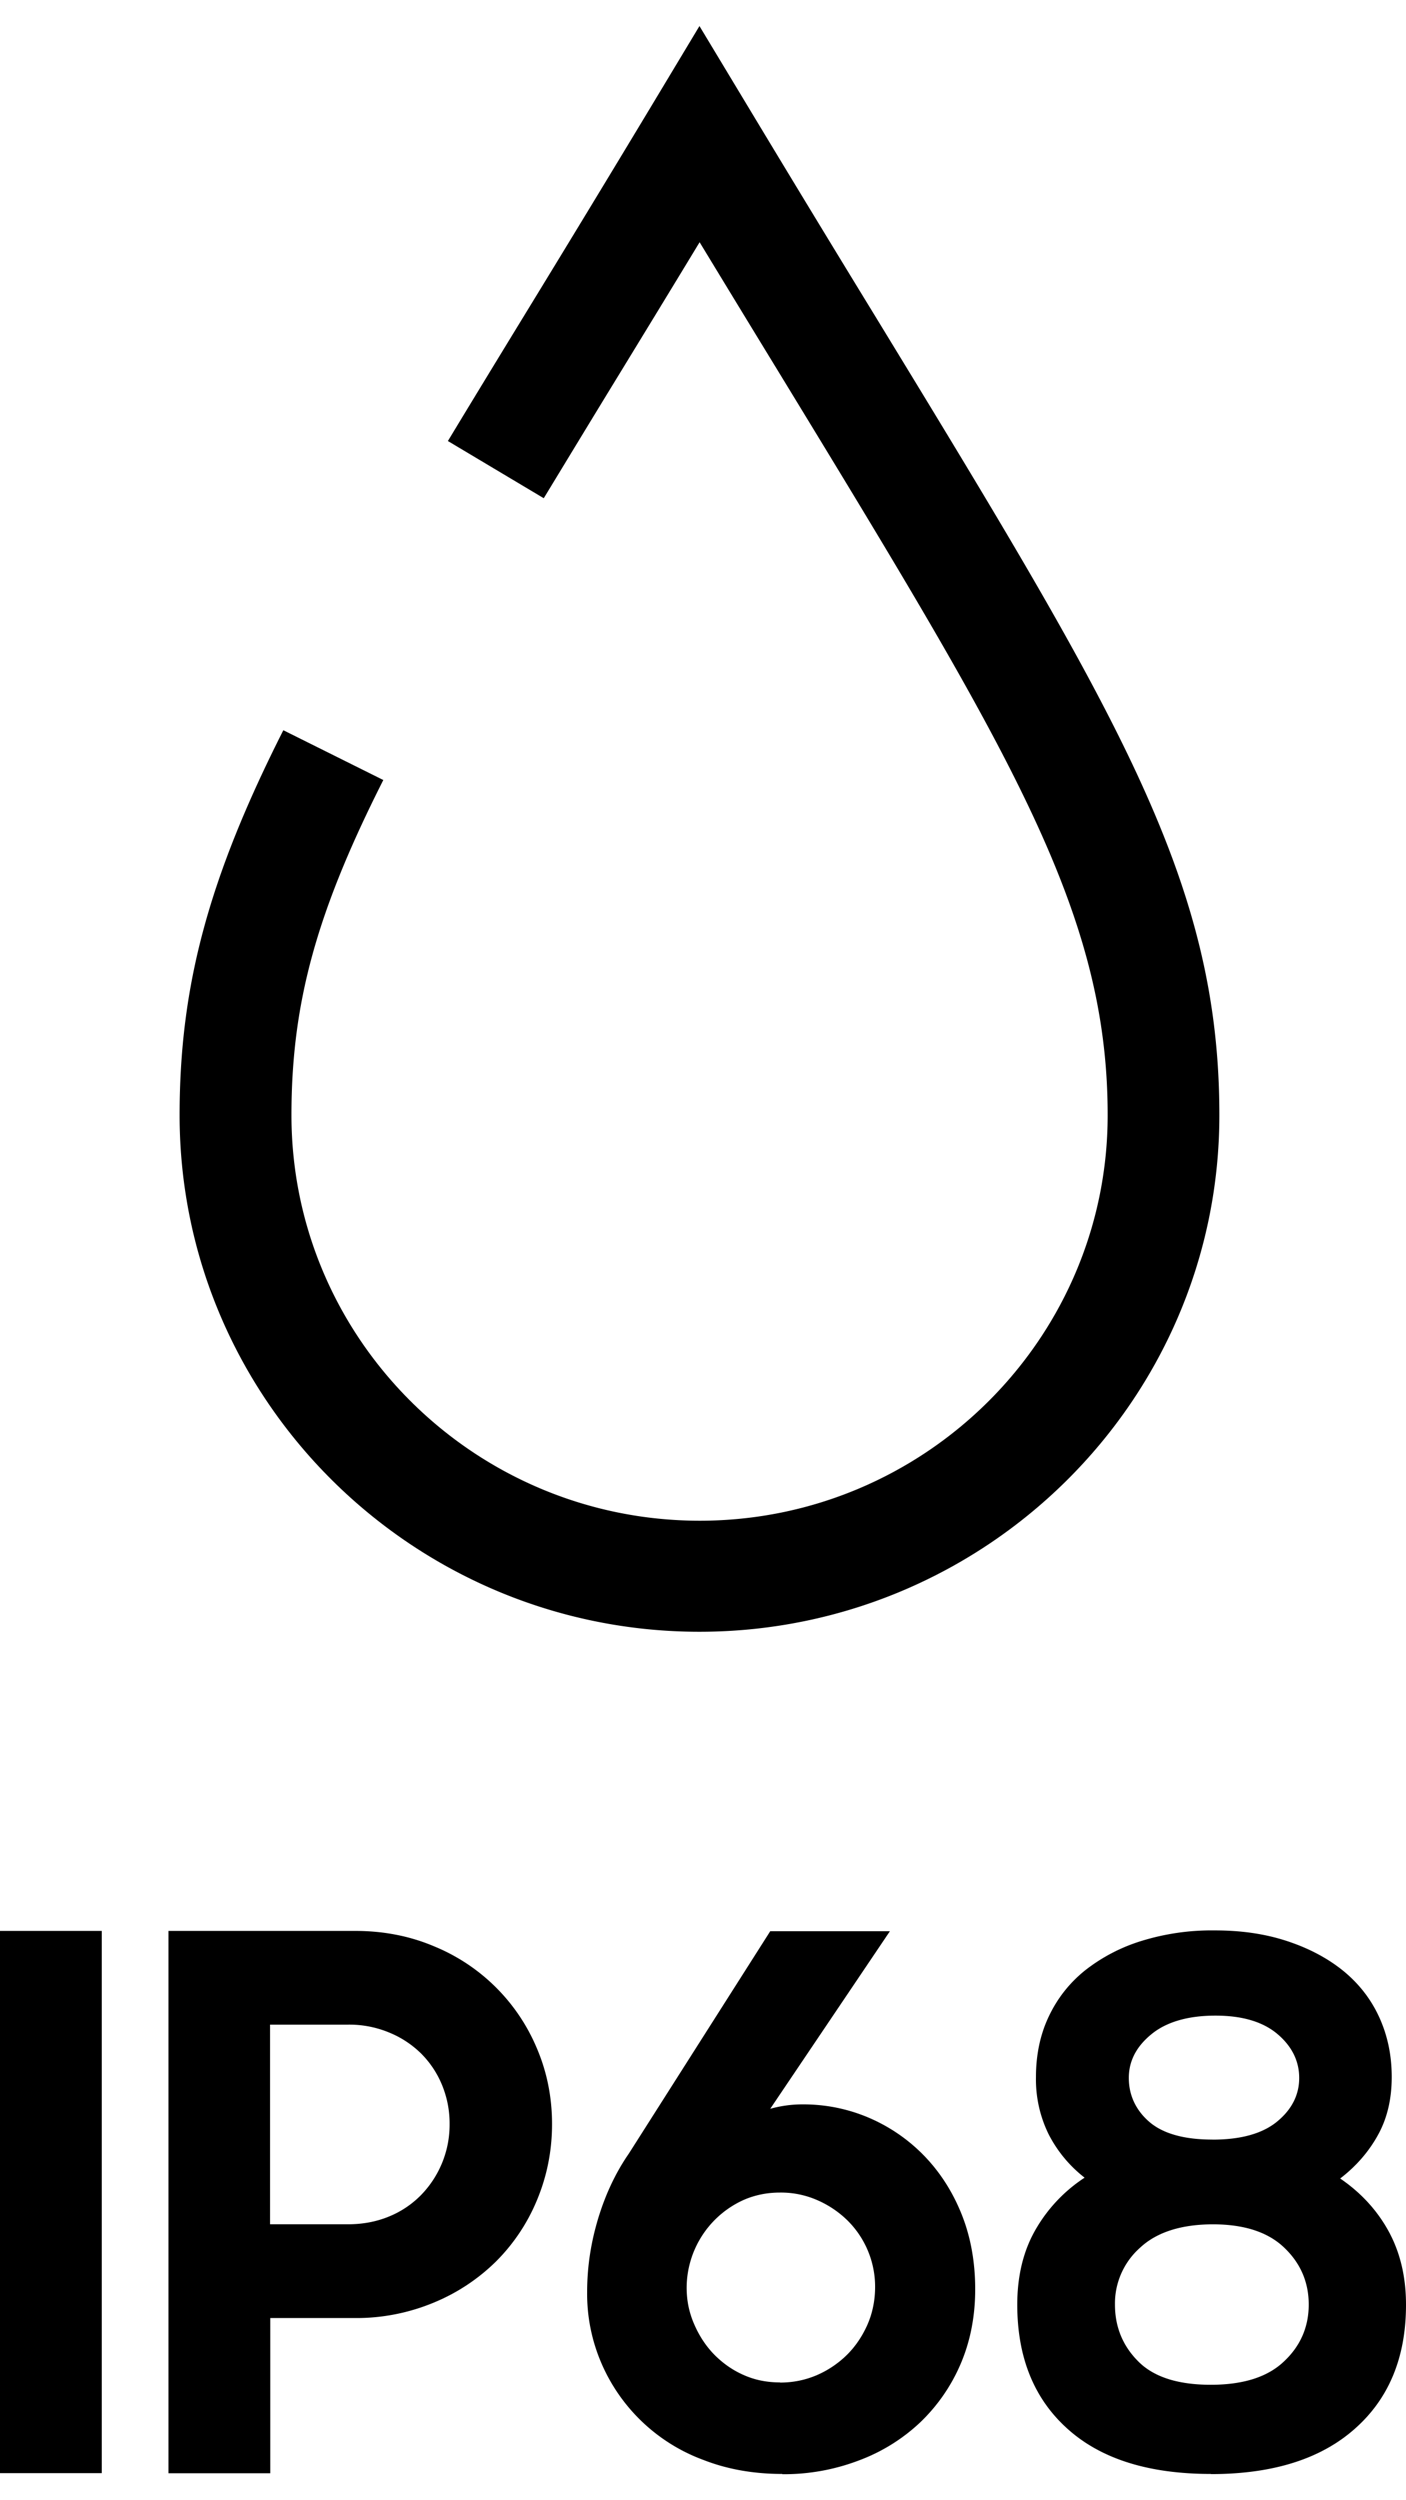 <svg width="27" height="48" fill="none" xmlns="http://www.w3.org/2000/svg"><path d="M13.436 31.327c-5.506 0-9.987-4.451-9.987-9.918 0-2.484.559-4.557 1.992-7.39l1.92.956c-1.286 2.543-1.764 4.286-1.764 6.434 0 4.292 3.517 7.783 7.839 7.786 4.319 0 7.835-3.494 7.835-7.786 0-3.91-1.85-6.94-6.316-14.264a990.97 990.97 0 01-1.52-2.495c-.536.885-1.044 1.716-1.521 2.497-.527.861-1.015 1.666-1.472 2.418L8.601 8.467c.456-.755.948-1.562 1.476-2.426a669.01 669.01 0 002.435-4.011l.92-1.53.922 1.53a653.103 653.103 0 002.434 4.009c4.687 7.684 6.628 10.863 6.628 15.37 0 5.467-4.477 9.915-9.983 9.918h.003zM0 37.07h1.954v10.41H0V37.07zm3.232 0h3.592c.545 0 1.05.1 1.508.294a3.633 3.633 0 011.981 1.967c.191.45.288.933.288 1.447s-.097.997-.287 1.455a3.62 3.62 0 01-.79 1.184 3.724 3.724 0 01-1.2.791 3.87 3.87 0 01-1.514.294H5.19v2.98H3.235v-10.41l-.003-.002zm1.954 1.797v3.835H6.68c.287 0 .55-.05.79-.149a1.83 1.83 0 00.616-.413 1.935 1.935 0 00.548-1.362 1.94 1.94 0 00-.145-.749 1.843 1.843 0 00-.402-.605 1.891 1.891 0 00-.618-.405 2 2 0 00-.79-.15H5.187v-.002zm9.836 8.628c-.545 0-1.05-.088-1.509-.267a3.42 3.42 0 01-1.96-1.85 3.367 3.367 0 01-.278-1.372c0-.488.072-.954.214-1.423.143-.47.341-.883.588-1.24l2.714-4.267h2.298l-2.298 3.409c.201-.056.406-.085.618-.085a3.2 3.2 0 011.293.264 3.27 3.27 0 011.055.733c.301.314.54.687.712 1.119.172.432.258.911.258 1.434 0 .522-.094 1-.28 1.434a3.4 3.4 0 01-.775 1.12 3.48 3.48 0 01-1.179.732 4.037 4.037 0 01-1.47.264v-.005zm-.043-1.754c.25 0 .483-.048.703-.141a1.9 1.9 0 00.583-.392c.166-.165.298-.363.395-.584.096-.221.145-.464.145-.72a1.79 1.79 0 00-.54-1.285 1.926 1.926 0 00-.583-.386 1.735 1.735 0 00-.703-.14c-.25 0-.48.047-.695.14a1.856 1.856 0 00-1.098 1.682c0 .256.048.483.145.706.097.224.225.419.386.584.164.165.352.299.567.392.215.096.448.141.695.141v.003zm8.274 1.754c-1.198 0-2.116-.29-2.757-.87-.642-.578-.961-1.372-.961-2.38 0-.54.112-1.015.338-1.417a2.94 2.94 0 01.955-1.021 2.494 2.494 0 01-.69-.832 2.387 2.387 0 01-.244-1.103c0-.416.08-.81.245-1.157.163-.346.394-.642.695-.885a3.34 3.34 0 011.084-.567 4.57 4.57 0 011.407-.203c.515 0 .97.067 1.385.203.416.136.776.325 1.077.567.3.243.534.539.695.888.161.349.244.733.244 1.157 0 .423-.088.797-.266 1.116-.177.32-.418.597-.724.832.402.274.714.616.934 1.02.22.406.33.872.33 1.405 0 1.008-.328 1.802-.983 2.38-.654.581-1.578.87-2.764.87v-.003zm0-1.712c.622 0 1.092-.149 1.406-.45.317-.298.473-.664.473-1.09 0-.427-.156-.792-.468-1.09-.31-.299-.767-.45-1.371-.45s-1.08.149-1.401.45a1.43 1.43 0 00-.481 1.09c0 .426.148.792.446 1.09.295.299.76.45 1.393.45h.003zm.03-4.706c.544 0 .96-.115 1.242-.347.282-.232.424-.512.424-.837 0-.325-.14-.608-.416-.842-.277-.235-.674-.355-1.192-.355-.518 0-.937.118-1.227.355-.292.237-.437.517-.437.842 0 .325.131.616.394.843.263.226.669.34 1.214.34h-.003z" fill="#000"/></svg>